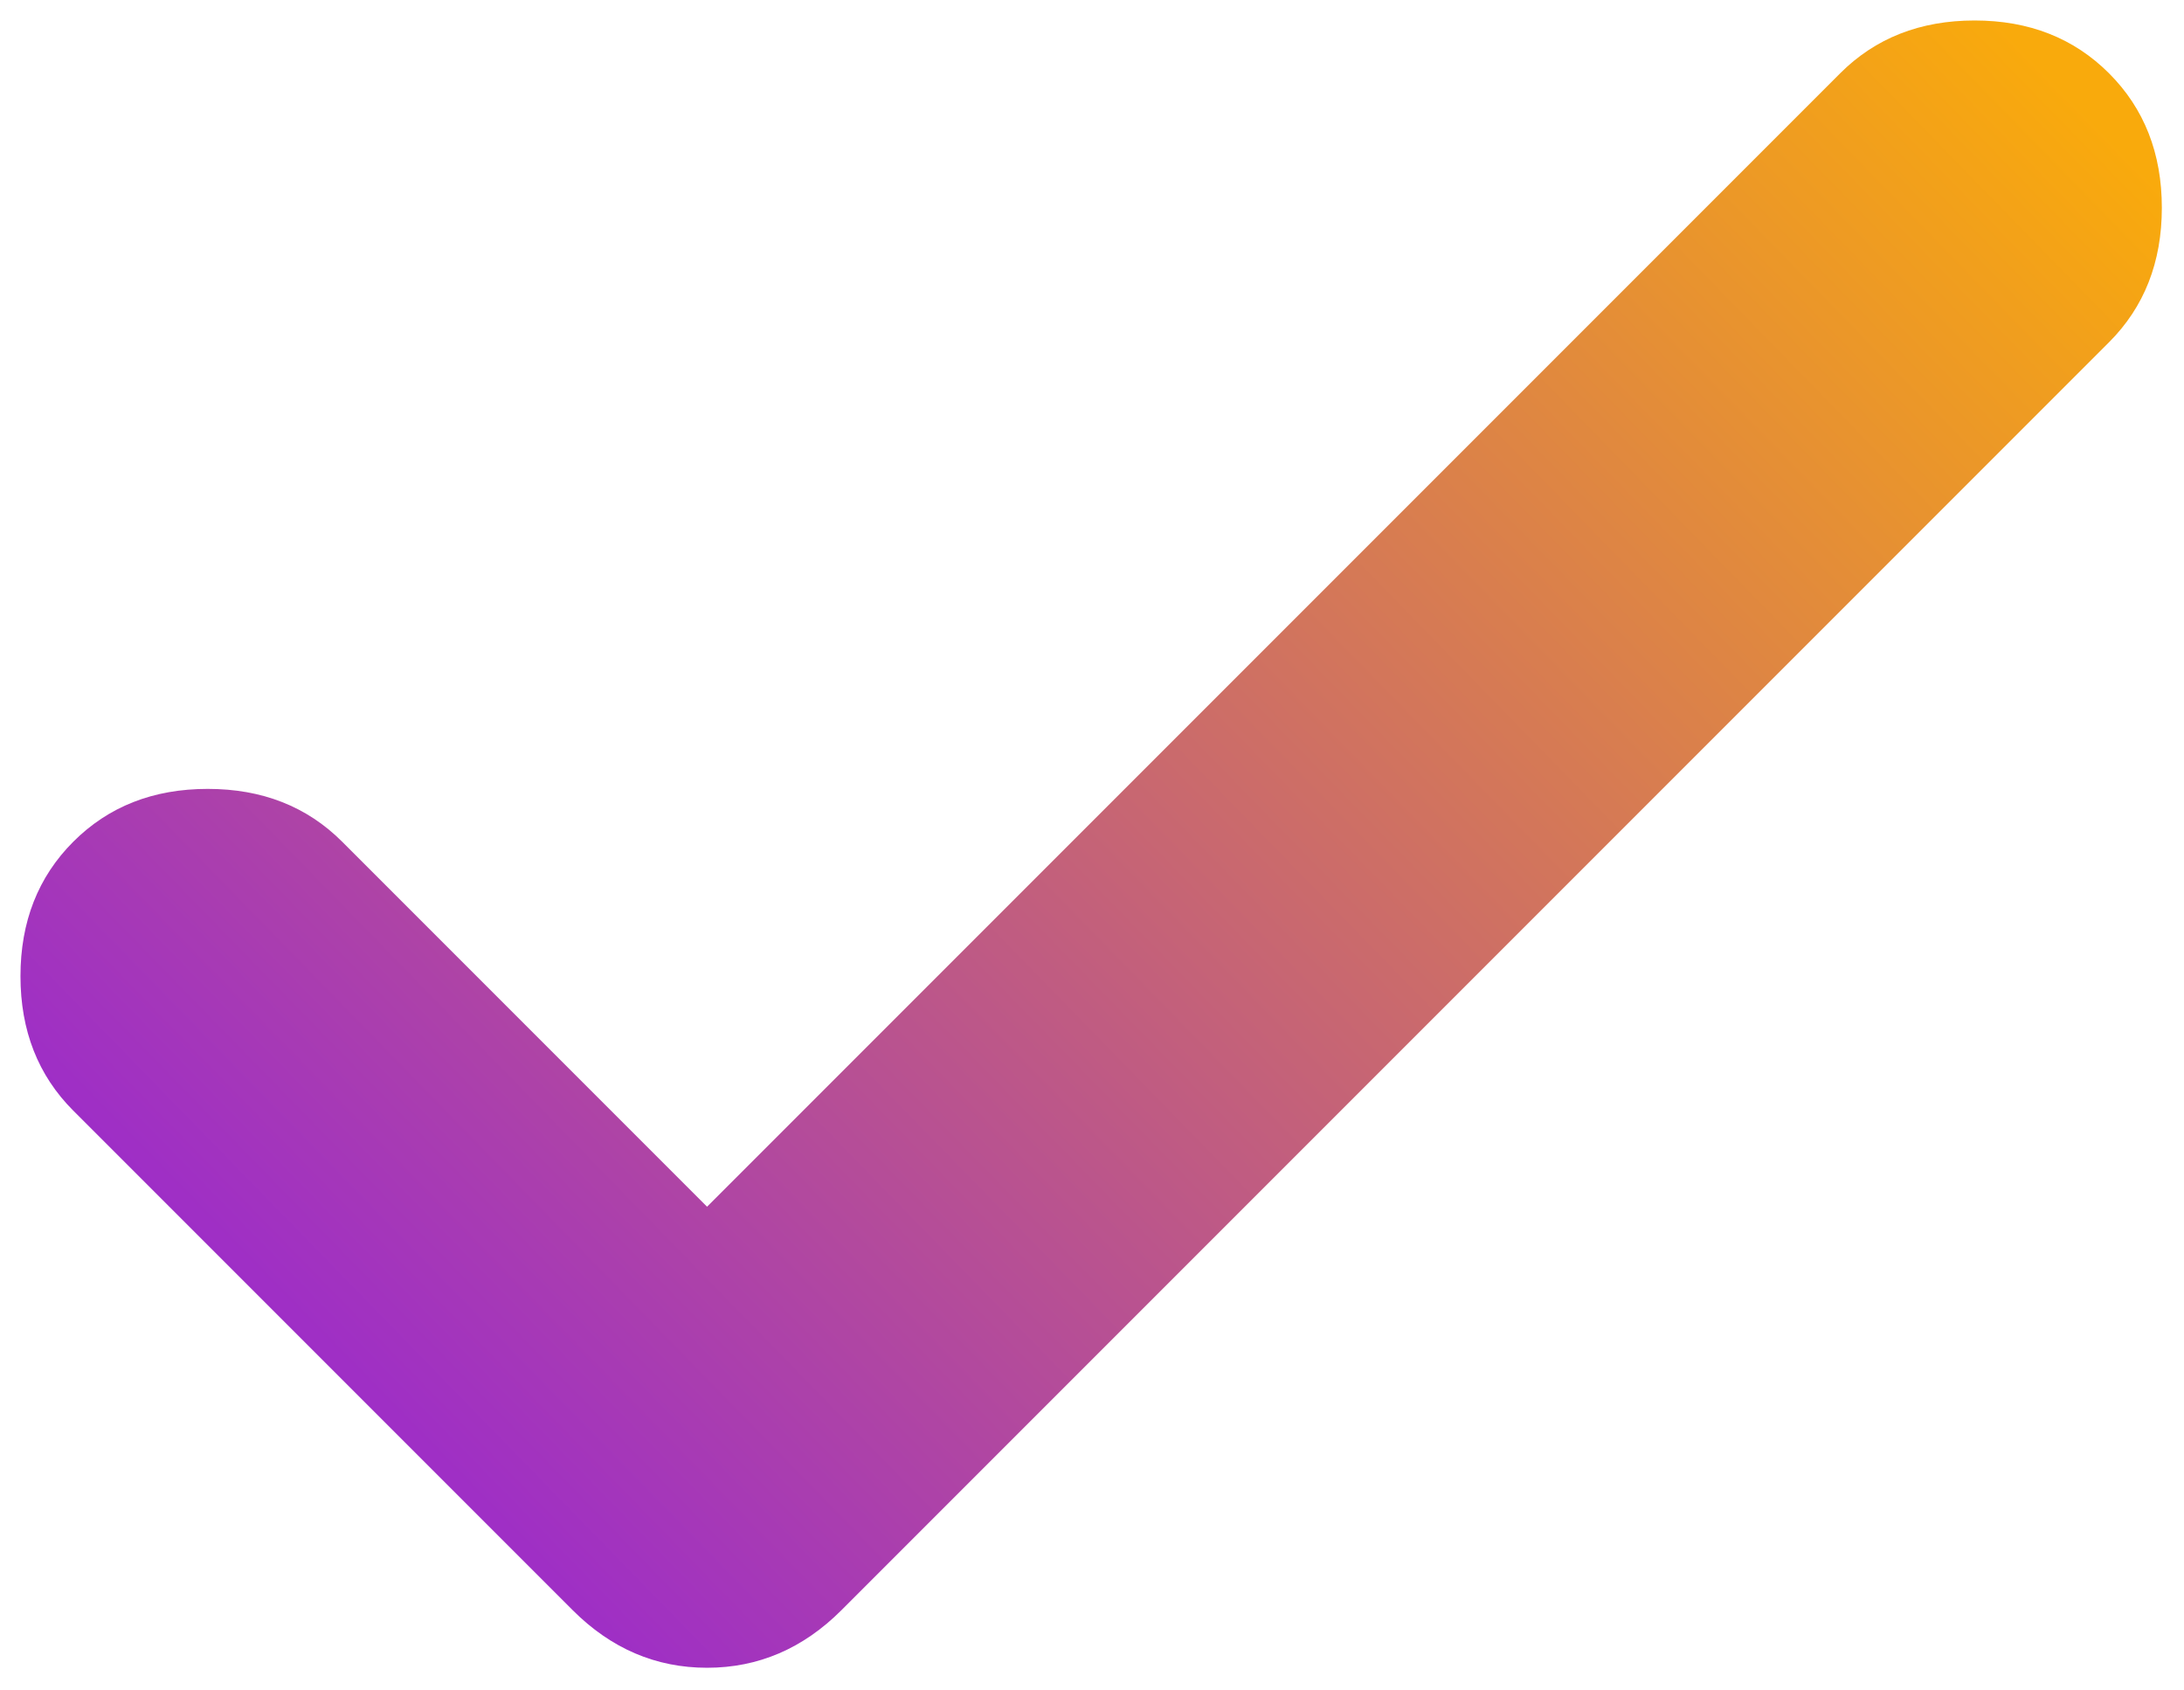 <svg width="640" height="495" viewBox="0 0 640 495" fill="none" xmlns="http://www.w3.org/2000/svg">
<g filter="url(#filter0_d_1011_5551)">
<path d="M207.196 347.52L539.24 15.477C549.557 5.159 562.689 0 578.635 0C594.58 0 607.712 5.159 618.03 15.477C628.347 25.794 633.506 38.926 633.506 54.872C633.506 70.817 628.347 83.949 618.03 94.267L246.591 465.705C235.335 476.961 222.204 482.589 207.196 482.589C192.188 482.589 179.057 476.961 167.801 465.705L21.477 319.381C11.159 309.063 6 295.932 6 279.986C6 264.04 11.159 250.909 21.477 240.591C31.794 230.273 44.926 225.114 60.872 225.114C76.817 225.114 89.949 230.273 100.267 240.591L207.196 347.52Z" fill="url(#paint0_linear_1011_5551)"/>
</g>
<defs>
<filter id="filter0_d_1011_5551" x="0" y="0" width="639.506" height="494.589" filterUnits="userSpaceOnUse" color-interpolation-filters="sRGB">
<feFlood flood-opacity="0" result="BackgroundImageFix"/>
<feColorMatrix in="SourceAlpha" type="matrix" values="0 0 0 0 0 0 0 0 0 0 0 0 0 0 0 0 0 0 127 0" result="hardAlpha"/>
<feOffset dy="6"/>
<feGaussianBlur stdDeviation="3"/>
<feComposite in2="hardAlpha" operator="out"/>
<feColorMatrix type="matrix" values="0 0 0 0 0 0 0 0 0 0 0 0 0 0 0 0 0 0 0.1 0"/>
<feBlend mode="normal" in2="BackgroundImageFix" result="effect1_dropShadow_1011_5551"/>
<feBlend mode="normal" in="SourceGraphic" in2="effect1_dropShadow_1011_5551" result="shape"/>
</filter>
<linearGradient id="paint0_linear_1011_5551" x1="606.412" y1="20.952" x2="146.5" y2="469.5" gradientUnits="userSpaceOnUse">
<stop stop-color="#F9AA0C"/>
<stop offset="1" stop-color="#9C2BCB"/>
</linearGradient>
</defs>
</svg>
